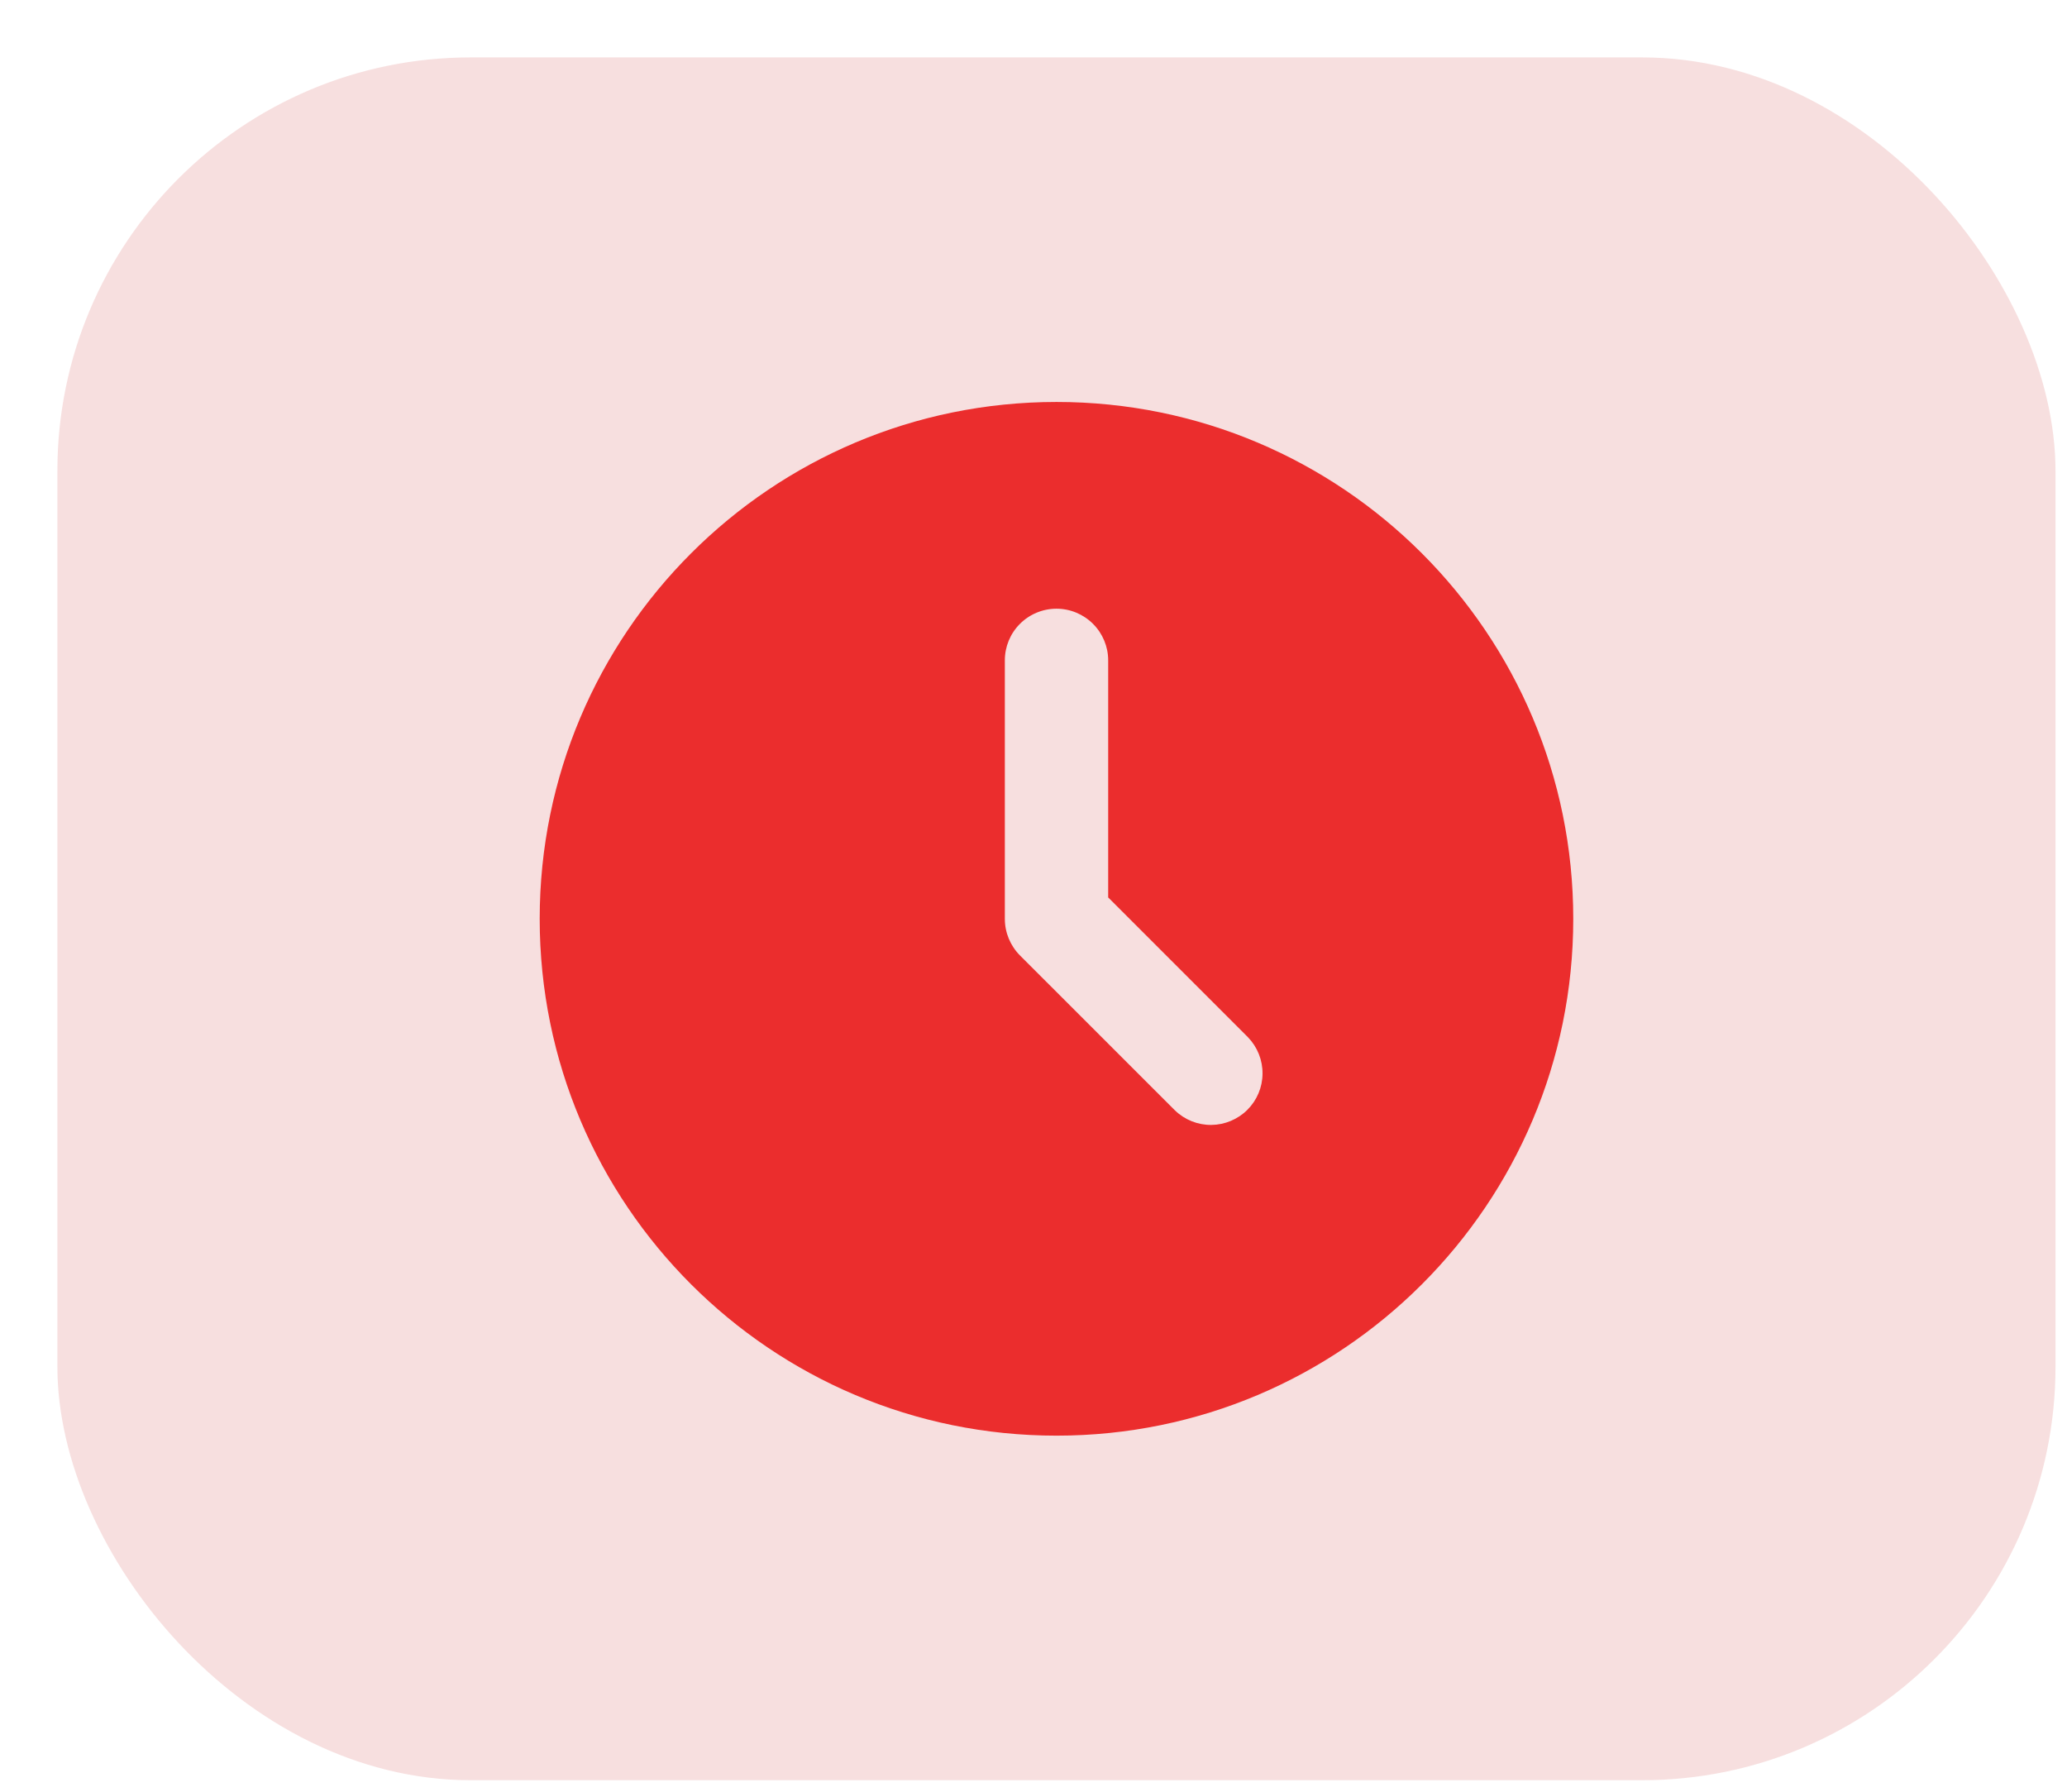 <svg width="30" height="26" viewBox="0 0 30 26" fill="none" xmlns="http://www.w3.org/2000/svg">
    <rect x="0.833" y="0.833" width="29" height="25" rx="6" fill="#F7DFDF"/>
    <path
        d="M15.334 5.833C19.476 5.833 22.834 9.191 22.834 13.333C22.834 17.476 19.476 20.833 15.334 20.833C11.191 20.833 7.833 17.476 7.833 13.333C7.833 9.191 11.191 5.833 15.334 5.833ZM15.334 8.833C15.135 8.833 14.944 8.912 14.803 9.053C14.662 9.194 14.584 9.384 14.584 9.583V13.333C14.584 13.532 14.663 13.723 14.803 13.864L17.053 16.113C17.195 16.25 17.384 16.326 17.581 16.324C17.777 16.322 17.966 16.243 18.105 16.104C18.244 15.965 18.323 15.777 18.324 15.581C18.326 15.384 18.25 15.194 18.114 15.053L16.084 13.023V9.583C16.084 9.384 16.005 9.194 15.864 9.053C15.723 8.912 15.532 8.833 15.334 8.833Z"
        fill="#EB2D2D"
    />
</svg>

